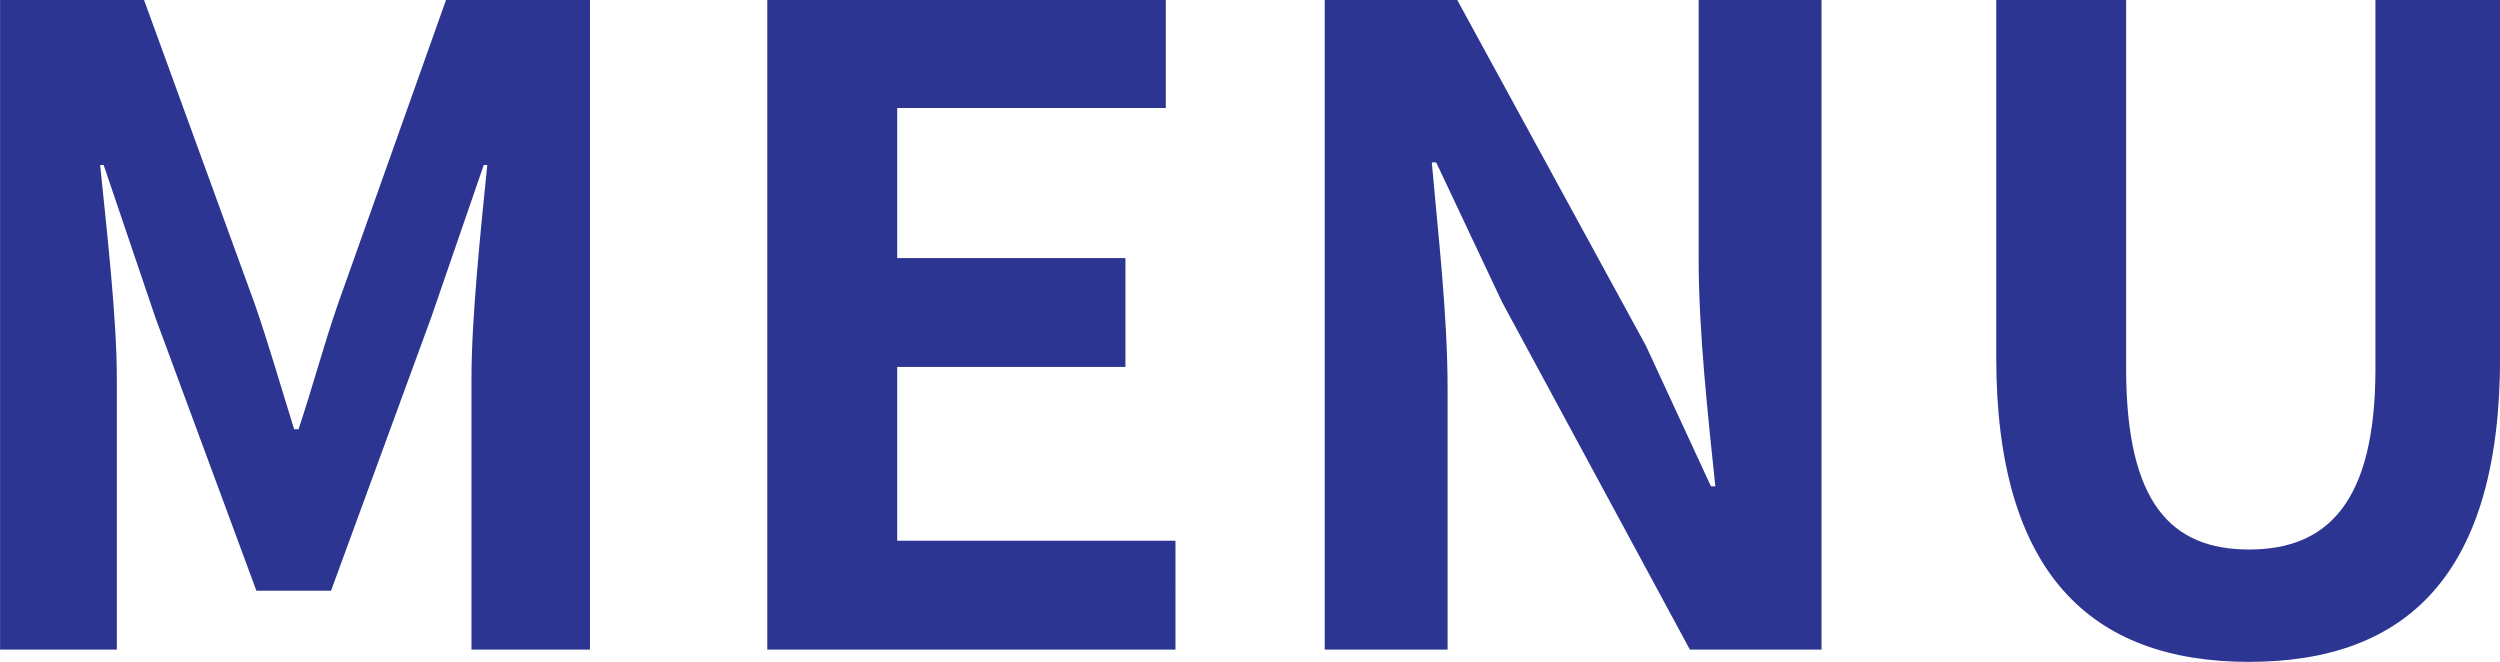 <svg xmlns="http://www.w3.org/2000/svg" width="28.48" height="7.54"><path d="M.001 7.4h1.33V4.31c0-.7-.12-1.73-.19-2.43h.04l.59 1.74 1.15 3.11h.85l1.14-3.11.6-1.74h.04c-.07.7-.18 1.73-.18 2.43V7.4h1.35V0h-1.64l-1.23 3.46c-.16.46-.29.95-.45 1.43h-.05c-.15-.48-.29-.97-.45-1.43L1.641 0H.001zm8.74 0h4.65V6.16h-3.17V4.18h2.6V2.94h-2.6V1.23h3.06V0h-4.54zm6.35 0h1.4V4.43c0-.85-.11-1.78-.18-2.58h.05l.75 1.59 2.14 3.96h1.5V0h-1.4v2.95c0 .84.11 1.82.19 2.59h-.05l-.74-1.6L16.601 0h-1.51zm10.53.14c1.81 0 2.86-1.01 2.86-3.47V0h-1.42v4.2c0 1.54-.56 2.06-1.44 2.06s-1.4-.52-1.4-2.06V0h-1.48v4.07c0 2.46 1.08 3.47 2.88 3.47z" fill="#2c3692"/></svg>